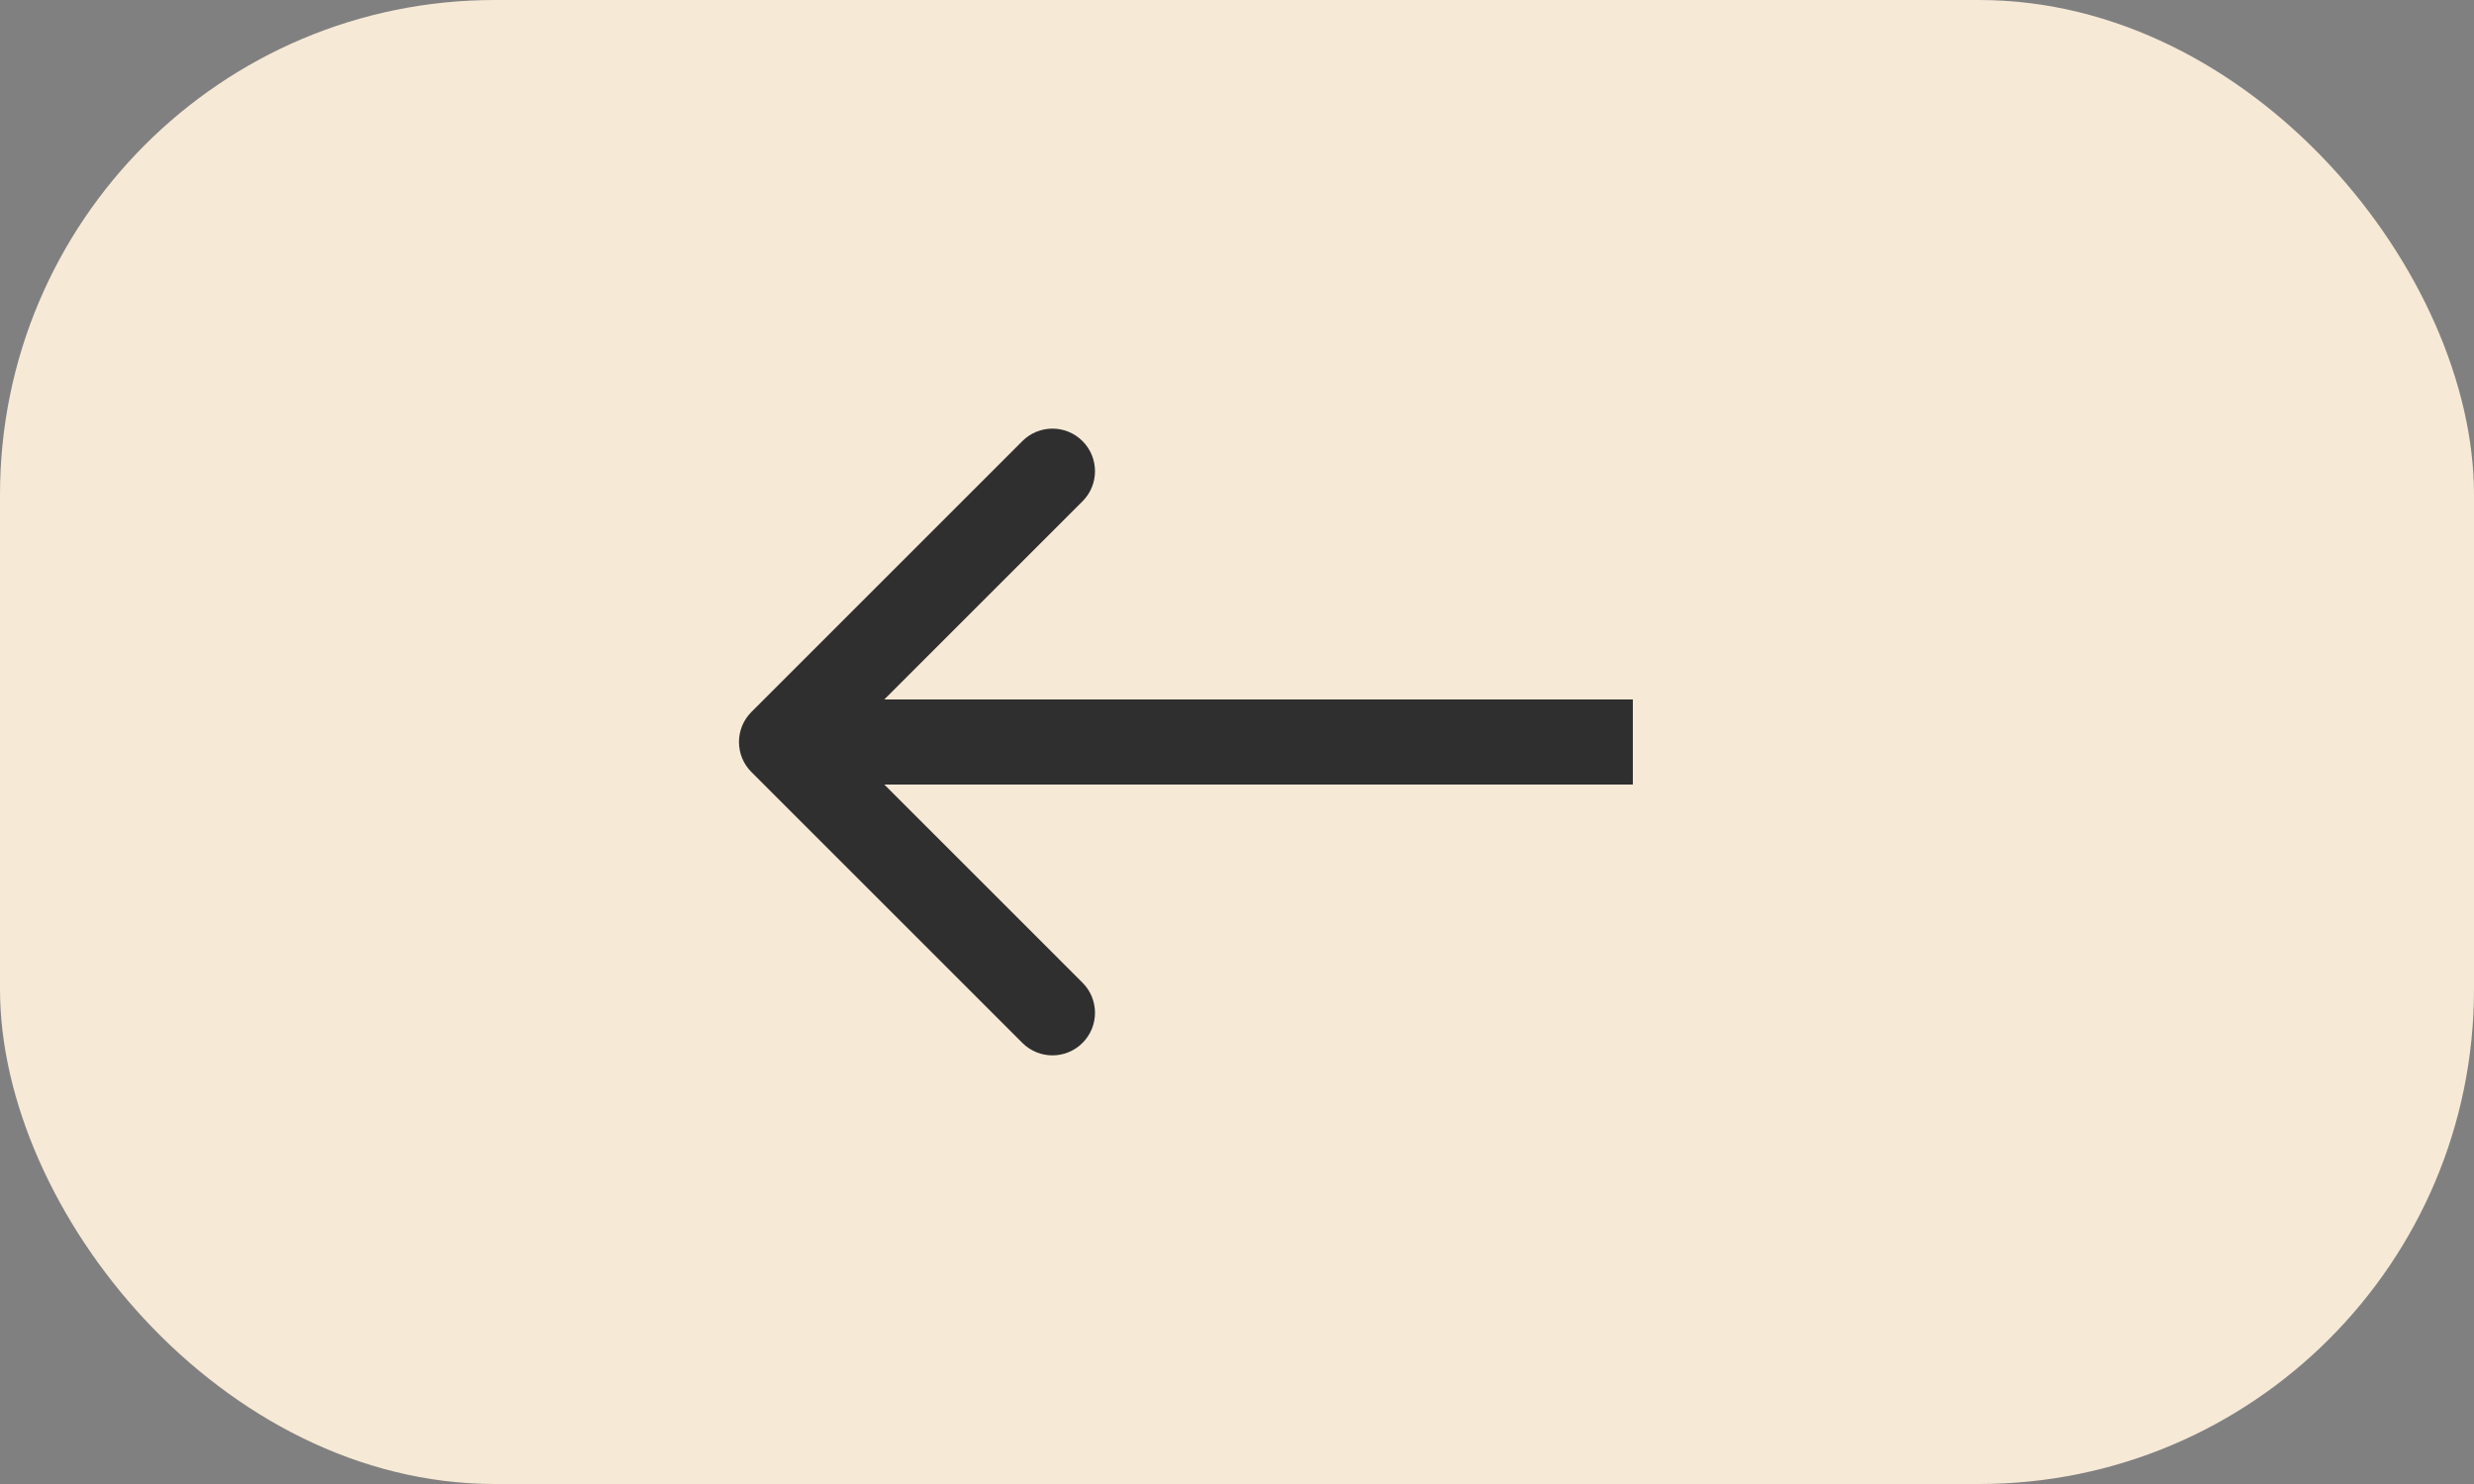 <?xml version="1.0" encoding="UTF-8"?> <svg xmlns="http://www.w3.org/2000/svg" width="50" height="30" viewBox="0 0 50 30" fill="none"><rect x="0" y="0" width="50" height="30" fill="#808080" stroke="none"/><rect width="50" height="30" rx="10" fill="#F6E9D6"></rect><path d="M15.187 14.392C14.851 14.728 14.851 15.272 15.187 15.608L20.662 21.083C20.998 21.419 21.542 21.419 21.878 21.083C22.214 20.747 22.214 20.202 21.878 19.866L17.012 15L21.878 10.134C22.214 9.798 22.214 9.253 21.878 8.917C21.542 8.581 20.998 8.581 20.662 8.917L15.187 14.392ZM33 15L33 14.14L15.796 14.14L15.796 15L15.796 15.86L33 15.86L33 15Z" fill="#2F2F2F"></path></svg> 